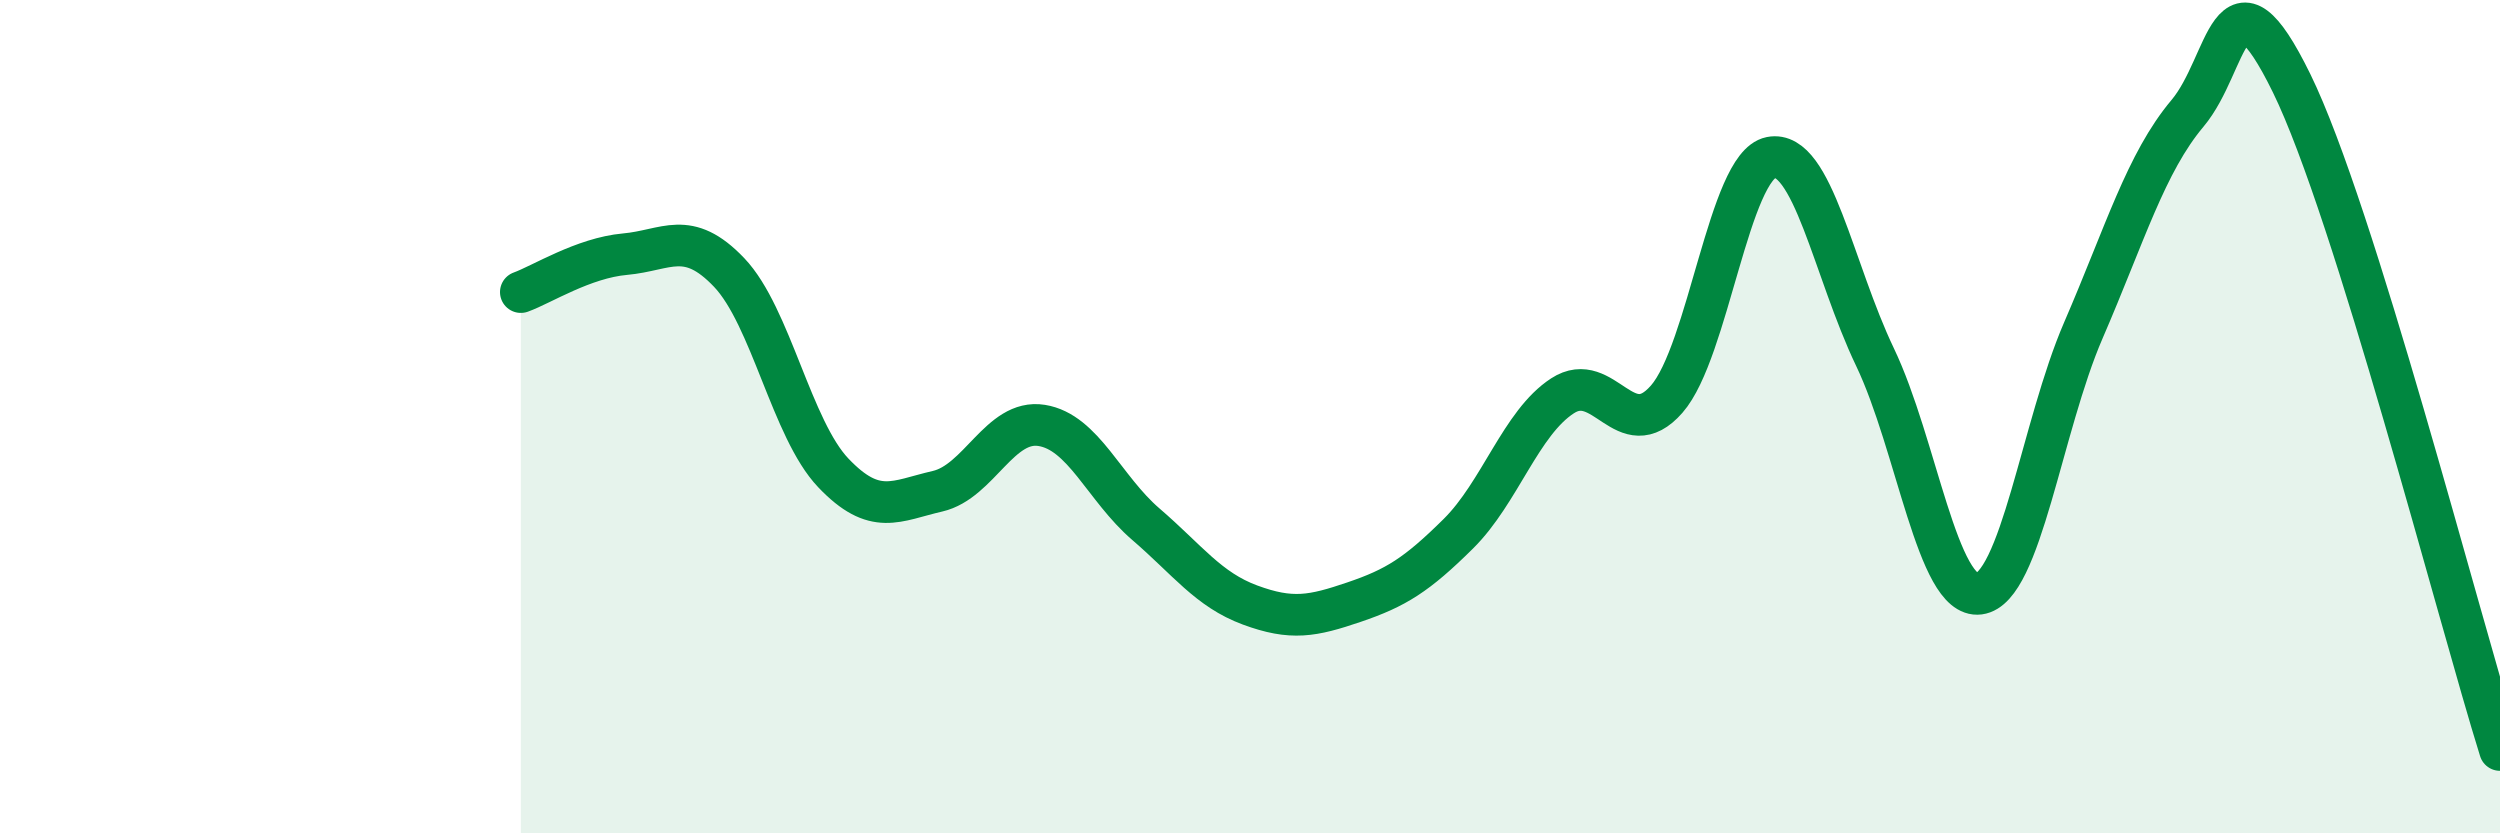 
    <svg width="60" height="20" viewBox="0 0 60 20" xmlns="http://www.w3.org/2000/svg">
      <path
        d="M 12.5,7.01 C 13,6.83 14,6.19 15,6.1 C 16,6.01 16.5,5.49 17.5,6.54 C 18.5,7.59 19,10.3 20,11.35 C 21,12.4 21.5,12.02 22.5,11.79 C 23.5,11.56 24,10.05 25,10.21 C 26,10.37 26.5,11.72 27.5,12.58 C 28.5,13.44 29,14.15 30,14.52 C 31,14.89 31.5,14.79 32.5,14.45 C 33.5,14.11 34,13.8 35,12.81 C 36,11.82 36.5,10.15 37.5,9.5 C 38.5,8.85 39,10.72 40,9.58 C 41,8.44 41.5,3.98 42.5,3.78 C 43.5,3.58 44,6.48 45,8.57 C 46,10.66 46.5,14.38 47.5,14.25 C 48.5,14.12 49,10.24 50,7.93 C 51,5.62 51.5,3.91 52.5,2.72 C 53.5,1.53 53.5,-1.06 55,2 C 56.5,5.06 59,14.8 60,18L60 20L12.5 20Z"
        fill="#008740"
        opacity="0.1"
        stroke-linecap="round"
        stroke-linejoin="round"
      />
      <path
        d="M 12.5,7.01 C 13,6.83 14,6.19 15,6.1 C 16,6.01 16.5,5.49 17.5,6.54 C 18.5,7.59 19,10.3 20,11.35 C 21,12.4 21.5,12.02 22.5,11.79 C 23.5,11.56 24,10.05 25,10.21 C 26,10.37 26.5,11.72 27.5,12.58 C 28.5,13.44 29,14.15 30,14.52 C 31,14.89 31.5,14.79 32.5,14.45 C 33.5,14.11 34,13.8 35,12.81 C 36,11.82 36.5,10.15 37.5,9.5 C 38.5,8.85 39,10.72 40,9.58 C 41,8.44 41.5,3.98 42.5,3.78 C 43.5,3.58 44,6.48 45,8.57 C 46,10.66 46.5,14.38 47.5,14.25 C 48.5,14.12 49,10.24 50,7.93 C 51,5.62 51.5,3.91 52.5,2.72 C 53.5,1.53 53.5,-1.06 55,2 C 56.5,5.06 59,14.8 60,18"
        stroke="#008740"
        stroke-width="1"
        fill="none"
        stroke-linecap="round"
        stroke-linejoin="round"
      />
    </svg>
  